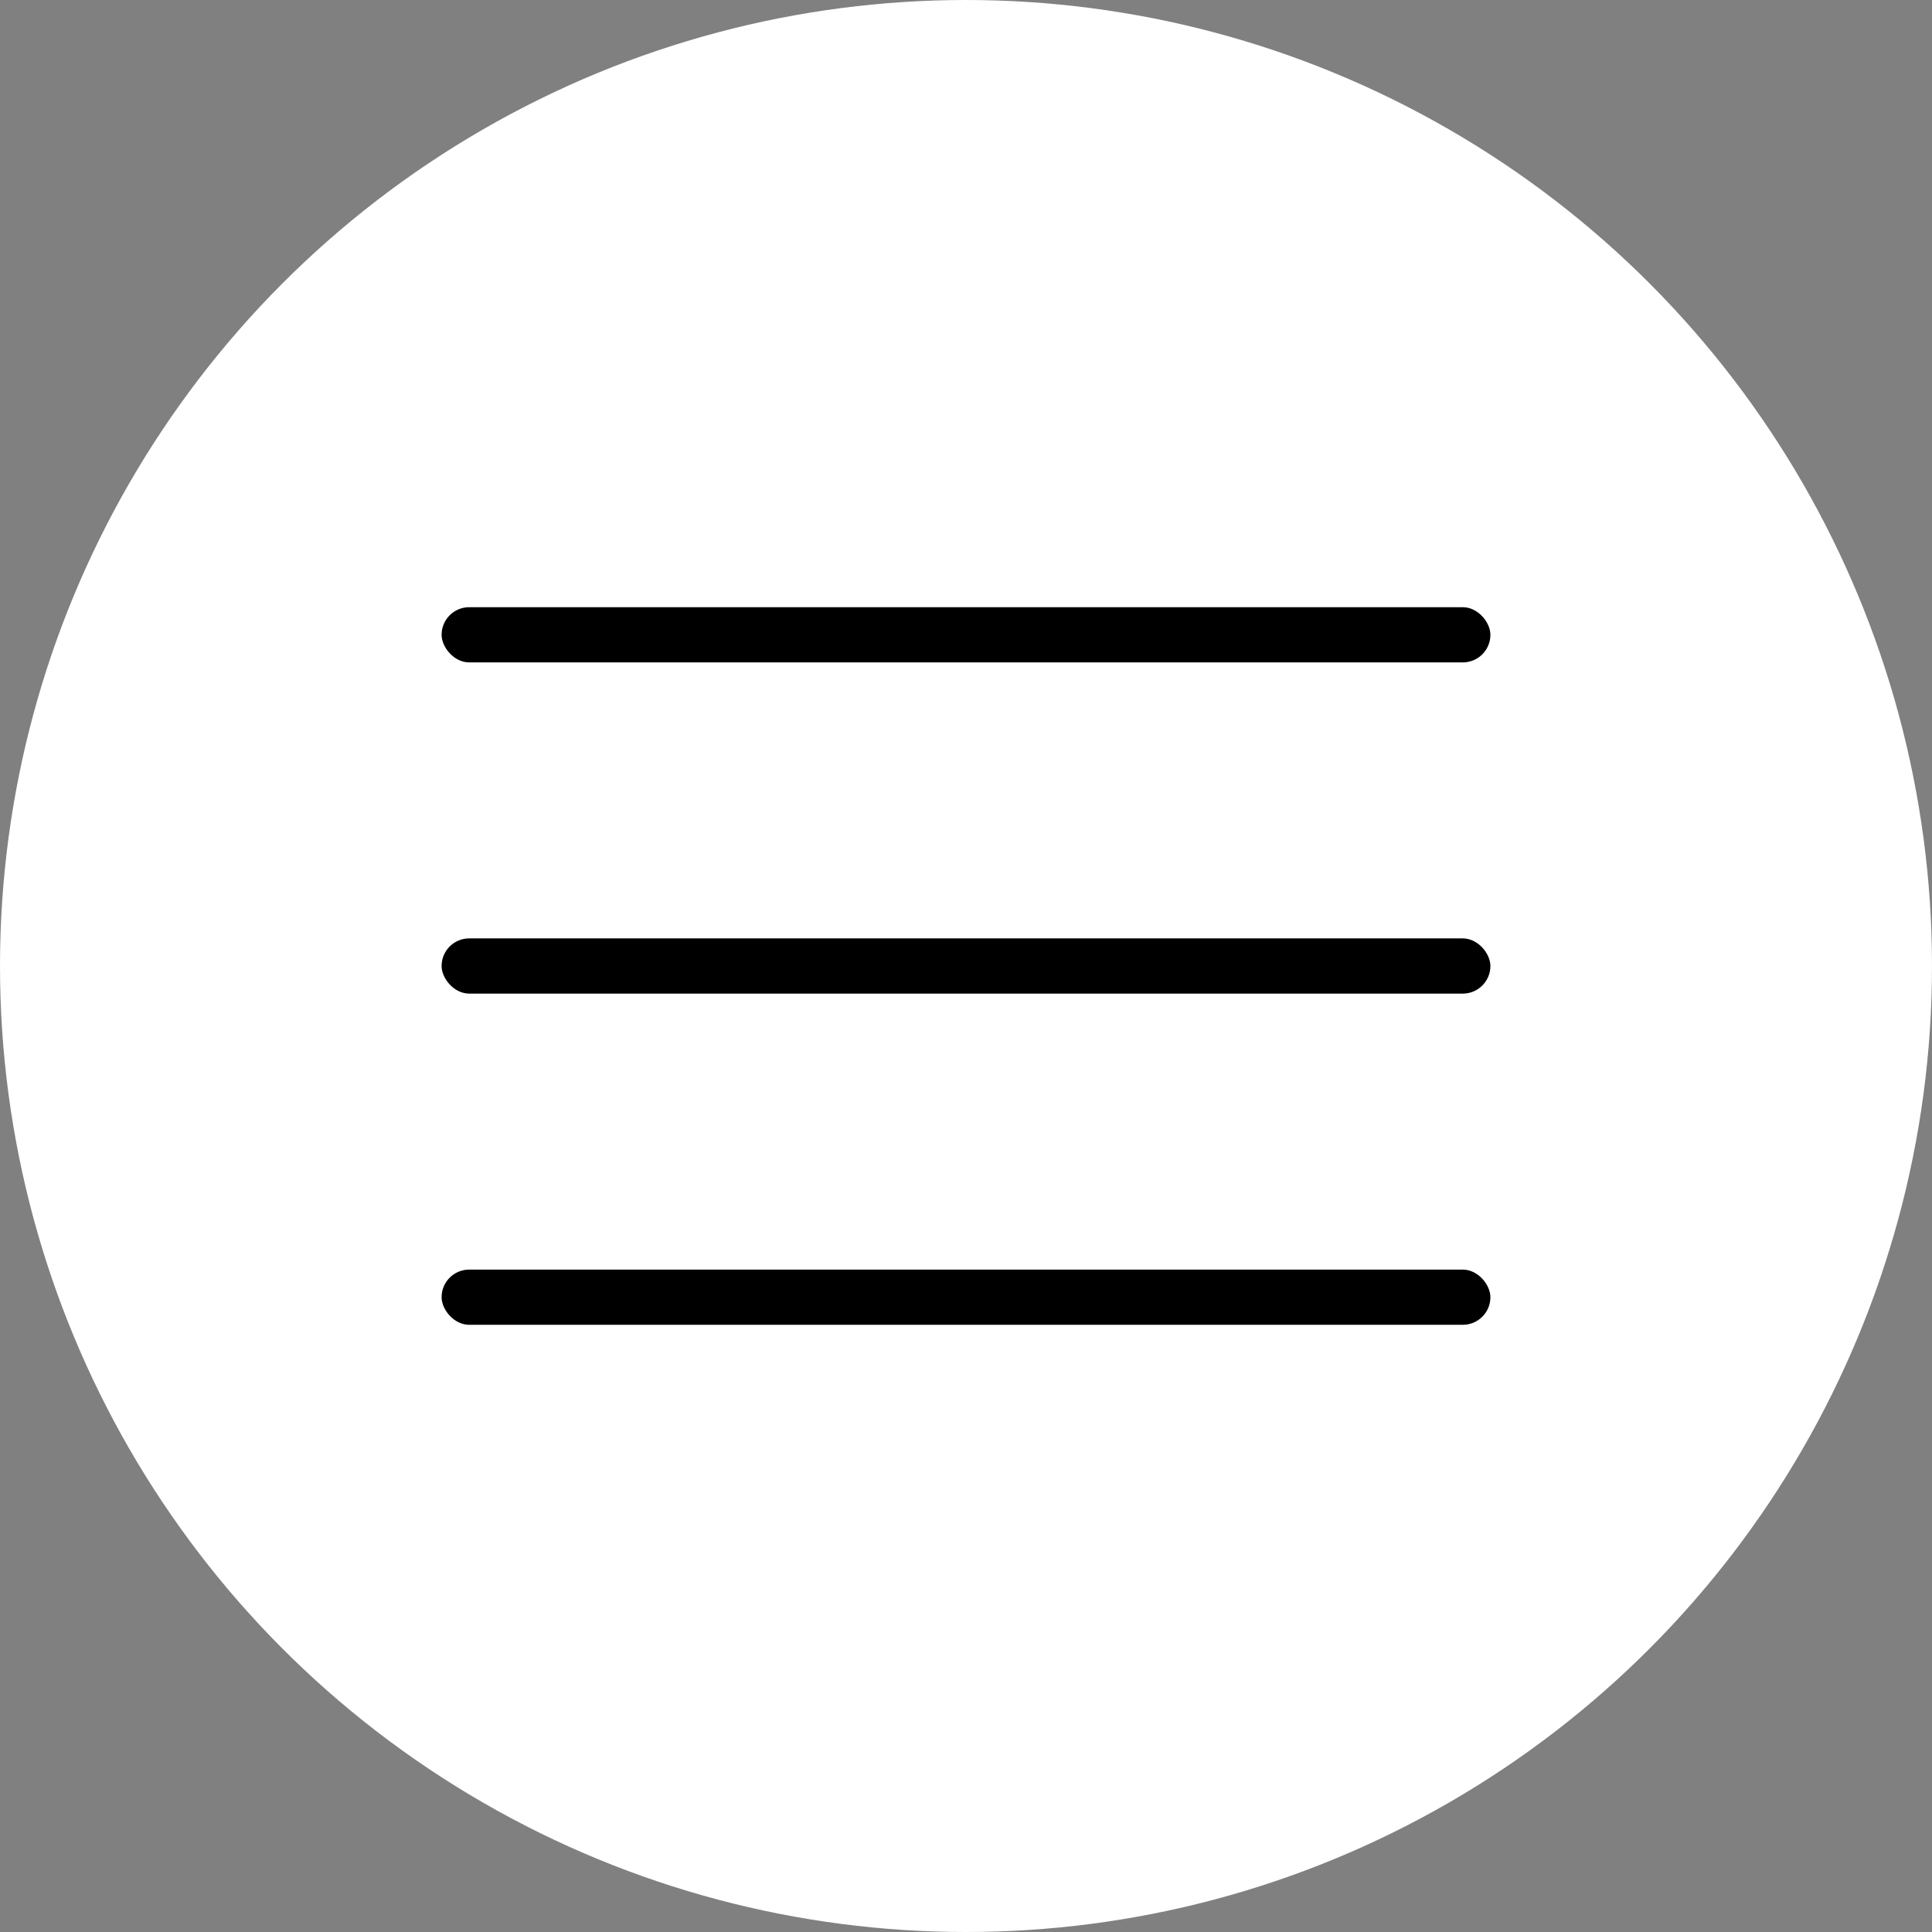 <?xml version="1.0" encoding="UTF-8"?> <svg xmlns="http://www.w3.org/2000/svg" width="35" height="35" viewBox="0 0 35 35" fill="none"><rect x="0" y="0" width="35" height="35" fill="#808080" stroke="none"/><circle cx="17.5" cy="17.5" r="17.5" fill="white" style="fill:white;fill-opacity:1;"></circle><rect x="8" y="11" width="19" height="1" rx="0.5" fill="#FF6E00" style="fill:#FF6E00;fill:color(display-p3 1 0.431 0);fill-opacity:1;"></rect><rect x="8" y="17" width="19" height="1" rx="0.5" fill="#FF6E00" style="fill:#FF6E00;fill:color(display-p3 1 0.431 0);fill-opacity:1;"></rect><rect x="8" y="23" width="19" height="1" rx="0.5" fill="#FF6E00" style="fill:#FF6E00;fill:color(display-p3 1 0.431 0);fill-opacity:1;"></rect></svg> 